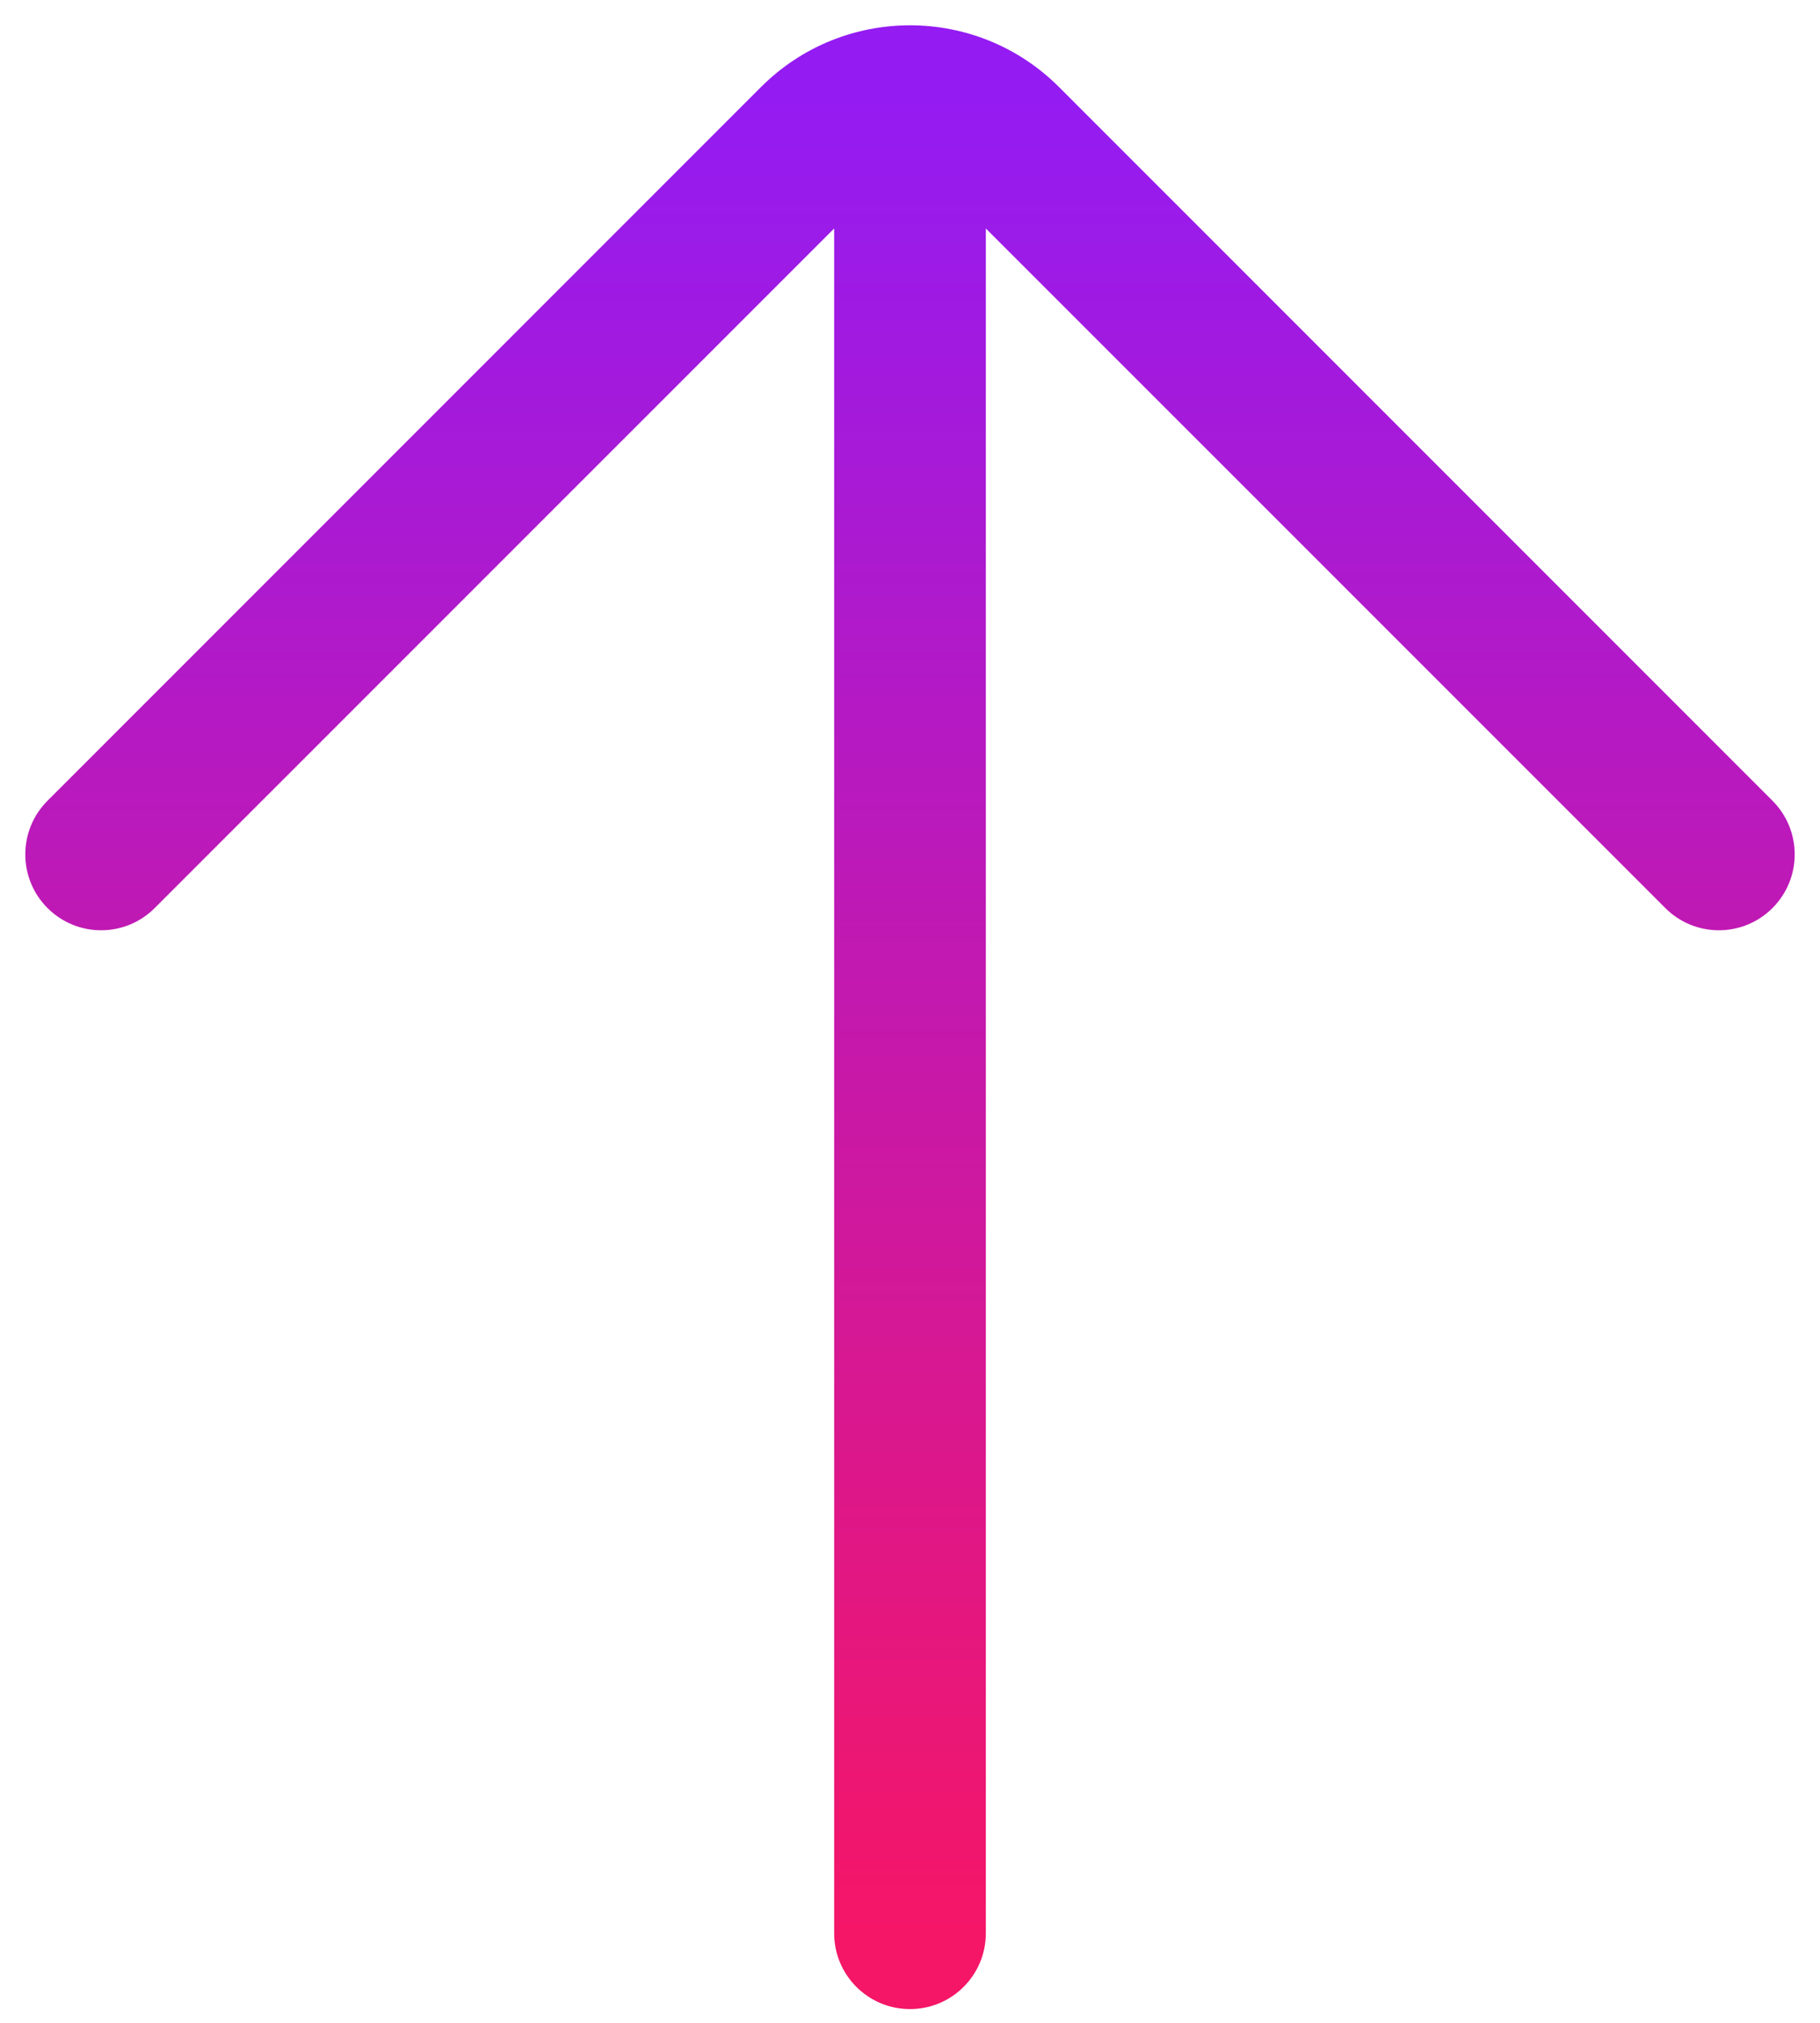 <svg width="18" height="20" viewBox="0 0 18 20" fill="none" xmlns="http://www.w3.org/2000/svg">
<path d="M16.47 8.978C16.763 9.271 17.237 9.271 17.53 8.978C17.823 8.685 17.823 8.21 17.53 7.917L16.47 8.978ZM9.943 1.391L9.412 1.921L9.412 1.921L9.943 1.391ZM8.057 1.391L8.588 1.921L8.588 1.921L8.057 1.391ZM0.47 7.917C0.177 8.21 0.177 8.685 0.47 8.978C0.763 9.271 1.237 9.271 1.53 8.978L0.47 7.917ZM9.75 1.781C9.75 1.367 9.414 1.031 9 1.031C8.586 1.031 8.25 1.367 8.25 1.781L9.75 1.781ZM8.25 19.114C8.25 19.529 8.586 19.864 9 19.864C9.414 19.864 9.75 19.529 9.75 19.114L8.25 19.114ZM17.53 7.917L10.473 0.86L9.412 1.921L16.47 8.978L17.53 7.917ZM7.527 0.86L0.47 7.917L1.53 8.978L8.588 1.921L7.527 0.86ZM10.473 0.86C9.66 0.047 8.34 0.047 7.527 0.86L8.588 1.921C8.815 1.693 9.185 1.693 9.412 1.921L10.473 0.86ZM8.25 1.781L8.25 19.114L9.75 19.114L9.75 1.781L8.25 1.781Z" fill="url(#paint0_linear)"/>
<defs>
<linearGradient id="paint0_linear" x1="1" y1="1" x2="1" y2="19.114" gradientUnits="userSpaceOnUse">
<stop stop-color="#941BF2"/>
<stop offset="1" stop-color="#F51667"/>
</linearGradient>
</defs>
</svg>
